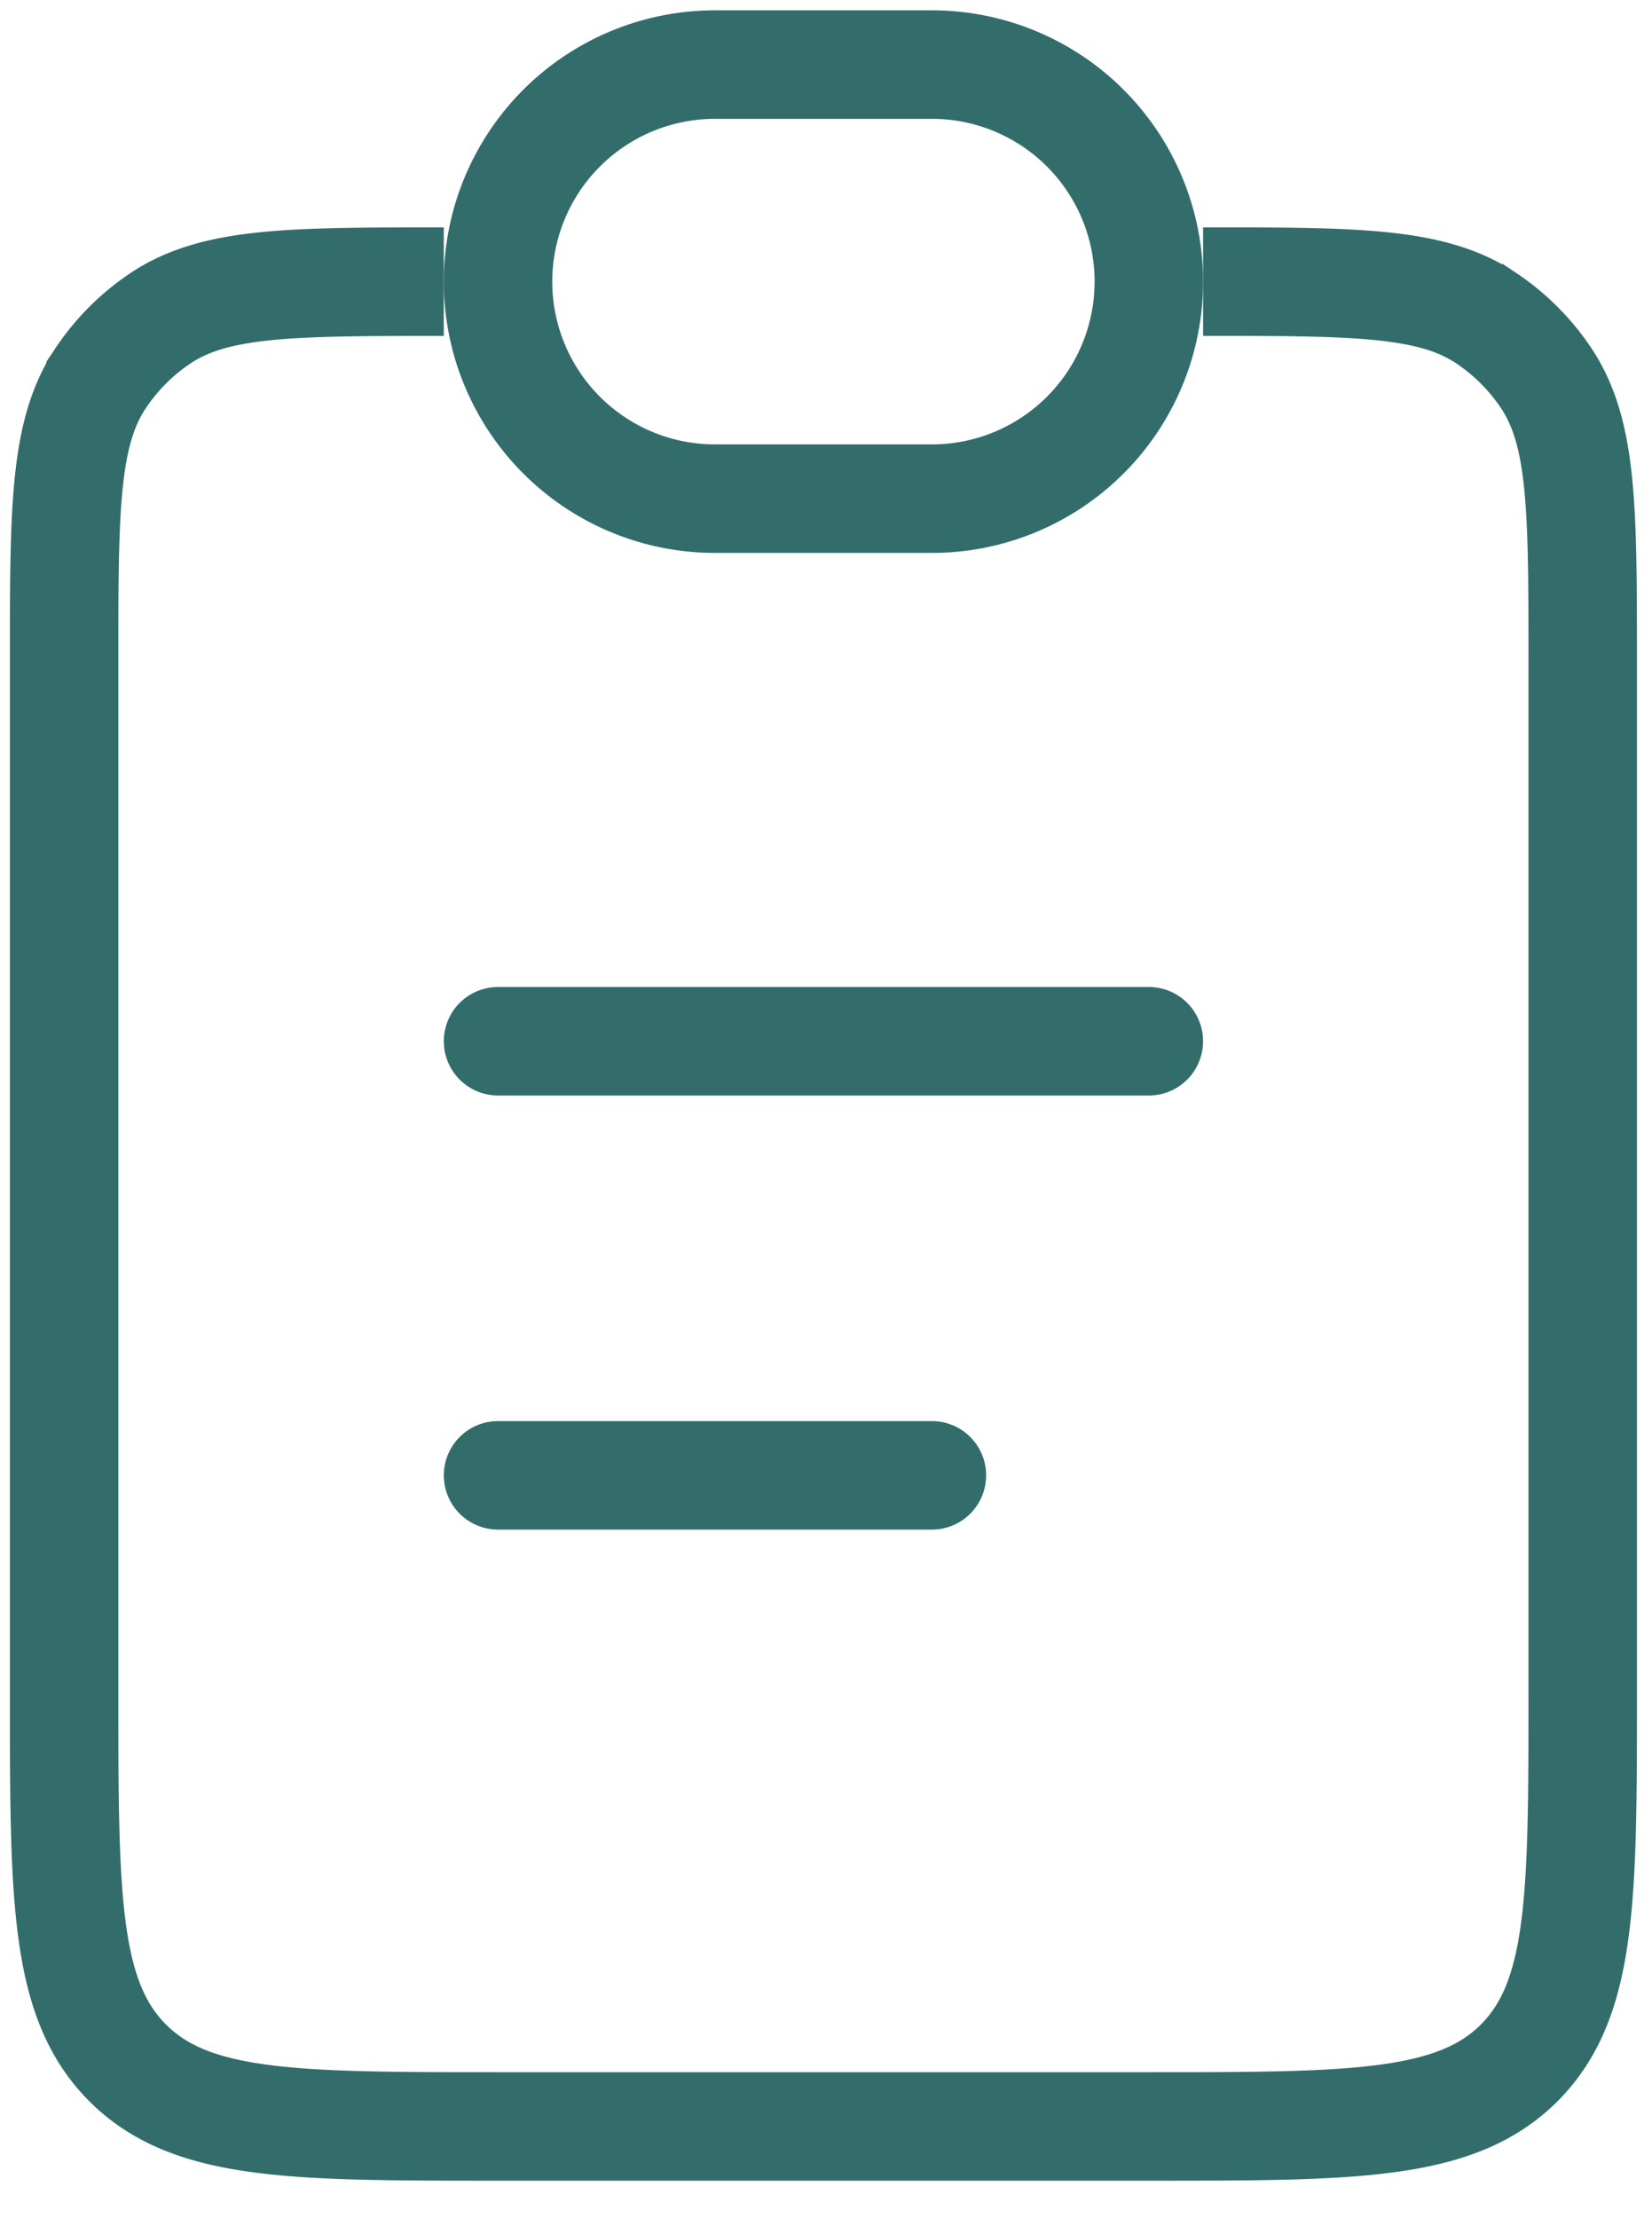 <?xml version="1.0" encoding="UTF-8"?> <svg xmlns="http://www.w3.org/2000/svg" width="38" height="51" fill="none"><path stroke="#326d6c" stroke-width="2.495" d="M27.674 6.475c3.504 0 5.256 0 6.514.841a4.99 4.99 0 0 1 1.377 1.377c.841 1.259.841 3.01.841 6.515v23.703c0 4.705 0 7.057-1.461 8.519-1.462 1.461-3.814 1.461-8.52 1.461h-14.97c-4.704 0-7.057 0-8.518-1.461-1.462-1.462-1.462-3.814-1.462-8.519V15.208c0-3.504 0-5.256.841-6.515a4.99 4.99 0 0 1 1.377-1.377c1.259-.84 3.01-.84 6.515-.84"></path><path fill="none" fill-opacity=".4" stroke="#326d6c" stroke-width="2.495" d="M11.456 6.475a4.99 4.99 0 0 1 4.99-4.99h4.99a4.99 4.99 0 1 1 0 9.98h-4.99a4.99 4.99 0 0 1-4.99-4.99Z"></path><path stroke="#326d6c" stroke-linecap="round" stroke-width="2.495" d="M11.456 23.94h14.97M11.456 33.921h9.98"></path></svg> 